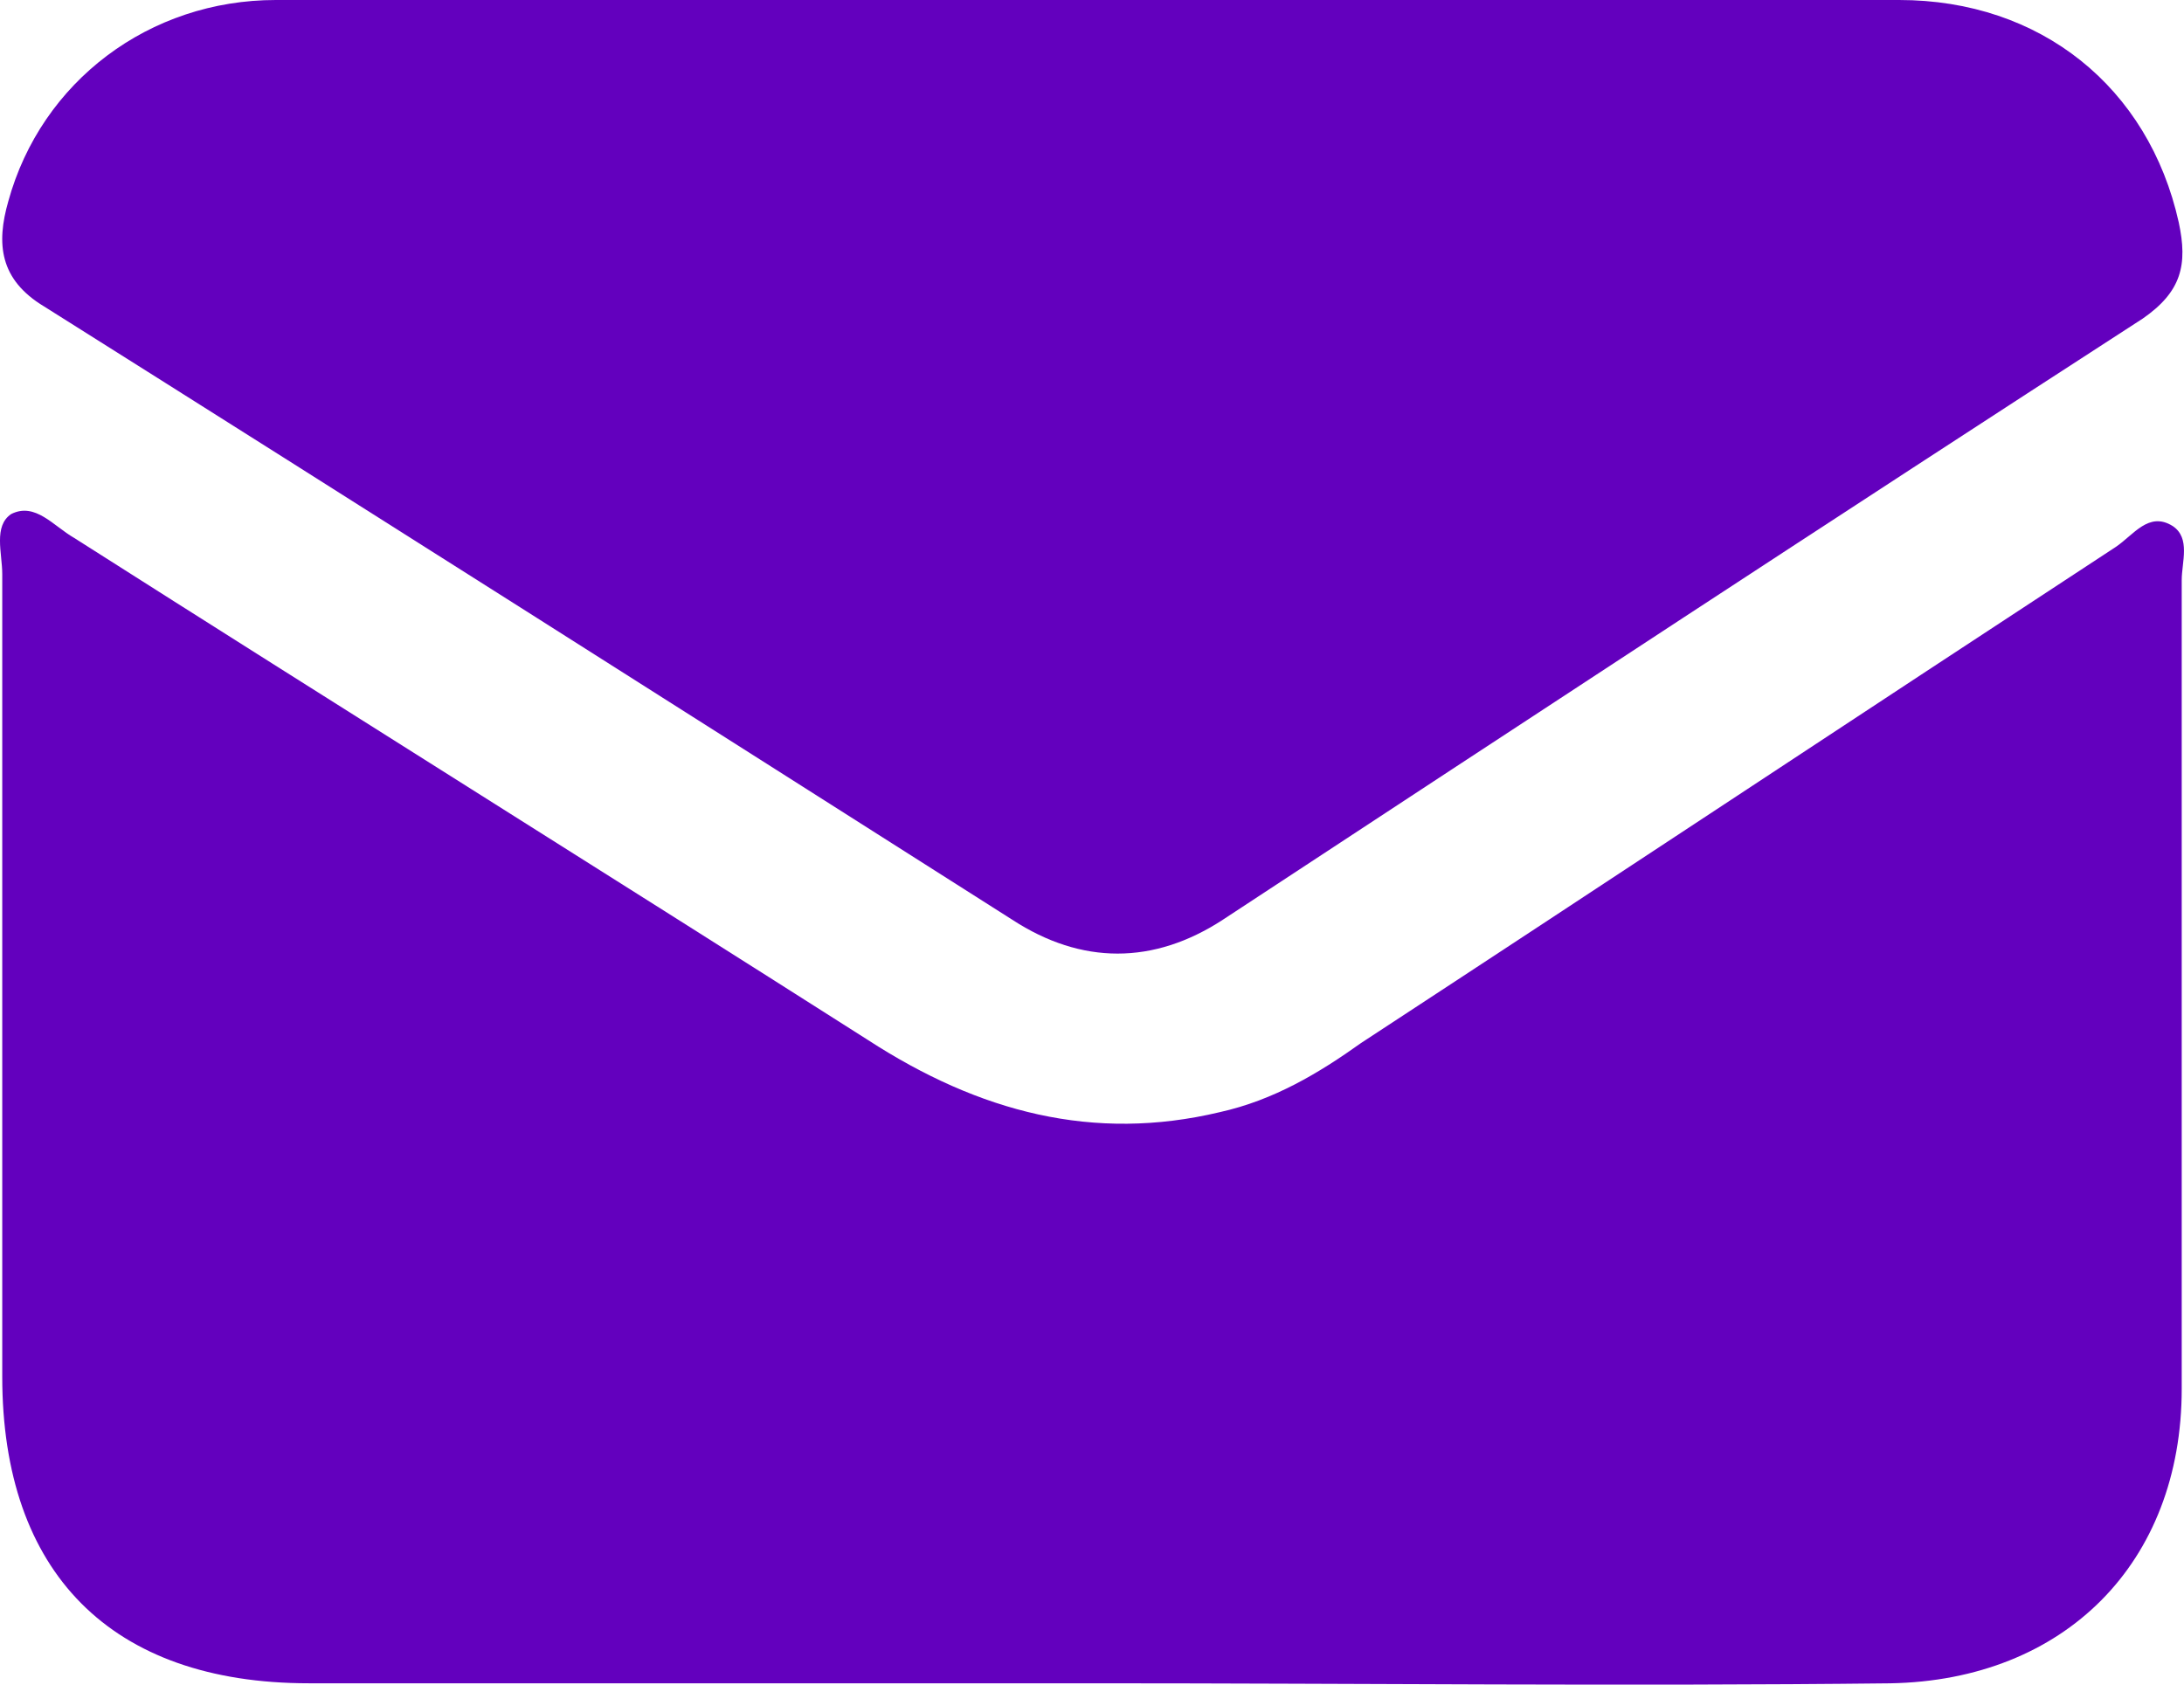 <svg xmlns="http://www.w3.org/2000/svg" xmlns:xlink="http://www.w3.org/1999/xlink" id="Layer_1" x="0px" y="0px" viewBox="0 0 70 54" style="enable-background:new 0 0 70 54;" xml:space="preserve"><style type="text/css">	.st0{fill:#6300BE;}</style><g>	<g>		<path class="st0" d="M35.048,53.957c-8.383,0-16.765,0-25.148,0c-6.359,0-9.828-3.565-9.828-9.828c0-8.575,0-17.151,0-25.726    c0-0.674-0.289-1.542,0.289-1.927c0.771-0.385,1.349,0.385,2.023,0.771c8.479,5.396,16.958,10.695,25.437,16.091    c3.565,2.312,7.226,3.276,11.273,2.312c1.734-0.385,3.18-1.253,4.529-2.216c8.094-5.299,16.091-10.599,24.184-15.898    c0.578-0.385,1.06-1.156,1.831-0.674c0.578,0.385,0.289,1.156,0.289,1.734c0,8.672,0,17.247,0,25.919    c0,5.588-3.758,9.346-9.346,9.443C52.103,54.054,43.624,53.957,35.048,53.957z"></path>		<path class="st0" d="M34.952,0c8.672,0,17.247,0,25.919,0c4.529,0,7.997,2.794,8.961,7.13c0.289,1.349,0.096,2.216-1.156,3.083    c-9.828,6.359-19.656,12.815-29.484,19.27c-2.216,1.445-4.529,1.445-6.745,0C22.137,22.932,11.827,16.38,1.421,9.828    C-0.024,8.961-0.12,7.805,0.265,6.456C1.325,2.602,4.794,0,8.84,0C17.608,0,26.28,0,34.952,0z"></path>	</g></g></svg>